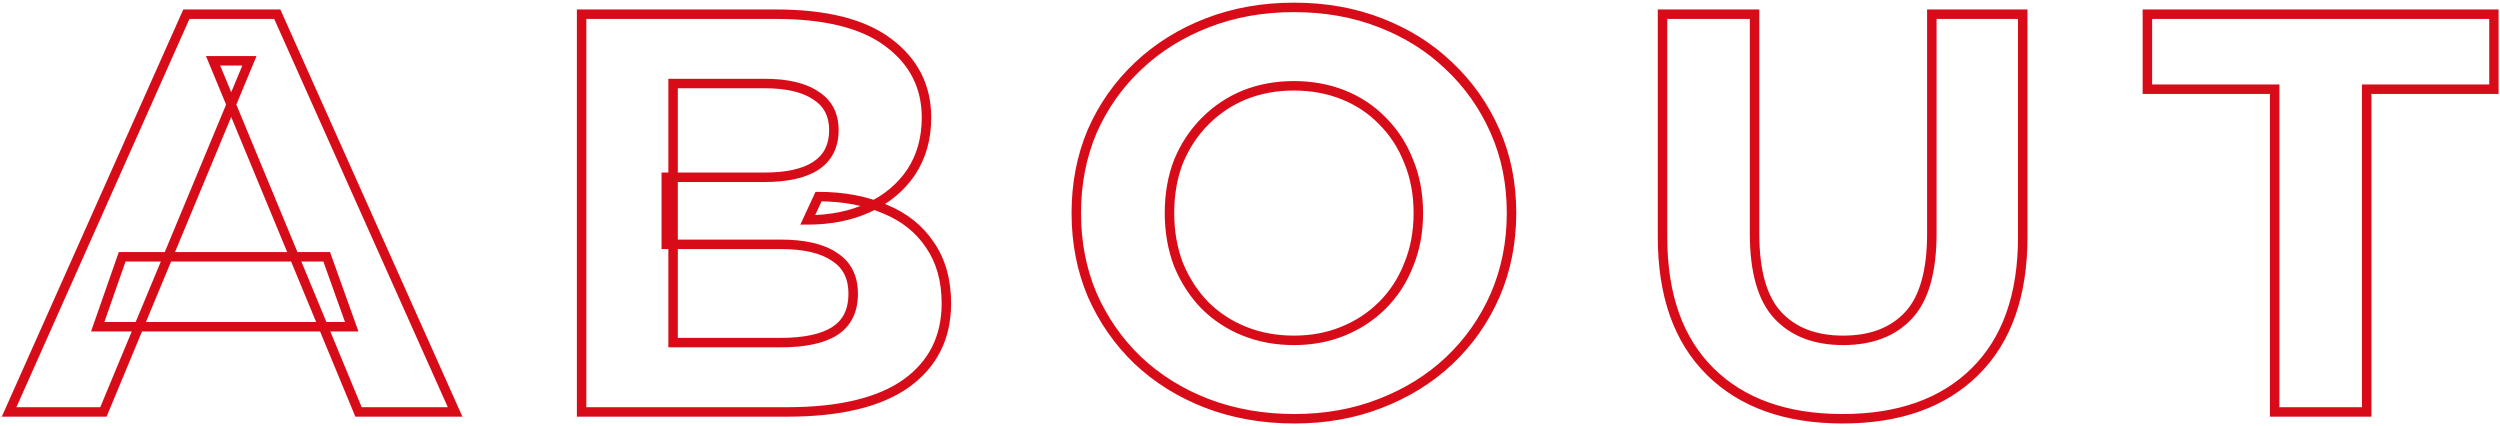 <svg width="528" height="90" viewBox="0 0 528 90" fill="none" xmlns="http://www.w3.org/2000/svg">
<mask id="path-1-outside-1_510_6973" maskUnits="userSpaceOnUse" x="0" y="0" width="528" height="90" fill="black">
<rect fill="white" width="528" height="90"/>
<path d="M1.92 87L39.36 3H58.56L96.12 87H75.72L45 12.84H52.68L21.84 87H1.92ZM20.64 69L25.8 54.24H69L74.28 69H20.64ZM122.835 87V3H163.875C174.435 3 182.355 5 187.635 9C192.995 13 195.675 18.28 195.675 24.84C195.675 29.24 194.595 33.08 192.435 36.36C190.275 39.56 187.315 42.04 183.555 43.8C179.795 45.56 175.475 46.44 170.595 46.44L172.875 41.52C178.155 41.52 182.835 42.4 186.915 44.16C190.995 45.84 194.155 48.36 196.395 51.72C198.715 55.08 199.875 59.2 199.875 64.08C199.875 71.28 197.035 76.92 191.355 81C185.675 85 177.315 87 166.275 87H122.835ZM142.155 72.36H164.835C169.875 72.36 173.675 71.56 176.235 69.96C178.875 68.28 180.195 65.64 180.195 62.04C180.195 58.52 178.875 55.92 176.235 54.24C173.675 52.48 169.875 51.6 164.835 51.6H140.715V37.44H161.475C166.195 37.44 169.795 36.64 172.275 35.04C174.835 33.36 176.115 30.84 176.115 27.48C176.115 24.2 174.835 21.76 172.275 20.16C169.795 18.48 166.195 17.64 161.475 17.64H142.155V72.36ZM273.393 88.44C266.753 88.44 260.593 87.36 254.913 85.2C249.313 83.04 244.433 80 240.273 76.08C236.193 72.16 232.993 67.56 230.673 62.28C228.433 57 227.313 51.24 227.313 45C227.313 38.76 228.433 33 230.673 27.72C232.993 22.44 236.233 17.84 240.393 13.92C244.553 10 249.433 6.96 255.033 4.8C260.633 2.64 266.713 1.56 273.273 1.56C279.913 1.56 285.993 2.64 291.513 4.8C297.113 6.96 301.953 10 306.033 13.92C310.193 17.84 313.433 22.44 315.753 27.72C318.073 32.92 319.233 38.68 319.233 45C319.233 51.24 318.073 57.04 315.753 62.4C313.433 67.68 310.193 72.28 306.033 76.2C301.953 80.04 297.113 83.04 291.513 85.2C285.993 87.36 279.953 88.44 273.393 88.44ZM273.273 71.88C277.033 71.88 280.473 71.24 283.593 69.96C286.793 68.68 289.593 66.84 291.993 64.44C294.393 62.04 296.233 59.2 297.513 55.92C298.873 52.64 299.553 49 299.553 45C299.553 41 298.873 37.36 297.513 34.08C296.233 30.8 294.393 27.96 291.993 25.56C289.673 23.16 286.913 21.32 283.713 20.04C280.513 18.76 277.033 18.12 273.273 18.12C269.513 18.12 266.033 18.76 262.833 20.04C259.713 21.32 256.953 23.16 254.553 25.56C252.153 27.96 250.273 30.8 248.913 34.08C247.633 37.36 246.993 41 246.993 45C246.993 48.92 247.633 52.56 248.913 55.92C250.273 59.2 252.113 62.04 254.433 64.44C256.833 66.84 259.633 68.68 262.833 69.96C266.033 71.24 269.513 71.88 273.273 71.88ZM389.163 88.44C377.243 88.44 367.923 85.12 361.203 78.48C354.483 71.84 351.123 62.36 351.123 50.04V3H370.563V49.32C370.563 57.32 372.203 63.08 375.483 66.6C378.763 70.12 383.363 71.88 389.283 71.88C395.203 71.88 399.803 70.12 403.083 66.6C406.363 63.08 408.003 57.32 408.003 49.32V3H427.203V50.04C427.203 62.36 423.843 71.84 417.123 78.48C410.403 85.12 401.083 88.44 389.163 88.44ZM480.407 87V18.84H453.527V3H526.727V18.84H499.847V87H480.407Z"/>
</mask>
<path d="M1.92 87L1.007 86.593L0.379 88H1.92V87ZM39.36 3V2H38.711L38.447 2.593L39.36 3ZM58.56 3L59.473 2.592L59.208 2H58.56V3ZM96.12 87V88H97.663L97.033 86.592L96.12 87ZM75.72 87L74.796 87.383L75.052 88H75.72V87ZM45 12.84V11.84H43.503L44.076 13.223L45 12.84ZM52.68 12.84L53.603 13.224L54.179 11.84H52.68V12.84ZM21.84 87V88H22.507L22.763 87.384L21.84 87ZM20.64 69L19.696 68.67L19.231 70H20.64V69ZM25.8 54.24V53.24H25.09L24.856 53.91L25.8 54.24ZM69 54.24L69.942 53.903L69.704 53.24H69V54.24ZM74.28 69V70H75.7L75.222 68.663L74.28 69ZM2.833 87.407L40.273 3.407L38.447 2.593L1.007 86.593L2.833 87.407ZM39.36 4H58.56V2H39.36V4ZM57.647 3.408L95.207 87.408L97.033 86.592L59.473 2.592L57.647 3.408ZM96.12 86H75.72V88H96.12V86ZM76.644 86.617L45.924 12.457L44.076 13.223L74.796 87.383L76.644 86.617ZM45 13.84H52.68V11.84H45V13.84ZM51.757 12.456L20.917 86.616L22.763 87.384L53.603 13.224L51.757 12.456ZM21.84 86H1.92V88H21.84V86ZM21.584 69.33L26.744 54.57L24.856 53.91L19.696 68.67L21.584 69.33ZM25.8 55.24H69V53.24H25.8V55.24ZM68.058 54.577L73.338 69.337L75.222 68.663L69.942 53.903L68.058 54.577ZM74.28 68H20.64V70H74.28V68ZM122.835 87H121.835V88H122.835V87ZM122.835 3V2H121.835V3H122.835ZM187.635 9L187.031 9.797L187.037 9.801L187.635 9ZM192.435 36.36L193.264 36.919L193.27 36.91L192.435 36.36ZM183.555 43.8L183.979 44.706L183.555 43.8ZM170.595 46.44L169.688 46.02L169.029 47.44H170.595V46.44ZM172.875 41.52V40.52H172.236L171.968 41.099L172.875 41.52ZM186.915 44.16L186.519 45.078L186.527 45.081L186.534 45.085L186.915 44.16ZM196.395 51.72L195.563 52.275L195.567 52.282L195.572 52.288L196.395 51.72ZM191.355 81L191.931 81.818L191.938 81.812L191.355 81ZM142.155 72.36H141.155V73.36H142.155V72.36ZM176.235 69.96L176.765 70.808L176.772 70.804L176.235 69.96ZM176.235 54.24L175.668 55.064L175.683 55.074L175.698 55.084L176.235 54.24ZM140.715 51.6H139.715V52.6H140.715V51.6ZM140.715 37.44V36.44H139.715V37.44H140.715ZM172.275 35.04L172.817 35.88L172.824 35.876L172.275 35.04ZM172.275 20.16L171.714 20.988L171.729 20.998L171.745 21.008L172.275 20.16ZM142.155 17.64V16.64H141.155V17.64H142.155ZM123.835 87V3H121.835V87H123.835ZM122.835 4H163.875V2H122.835V4ZM163.875 4C174.337 4 182.001 5.986 187.031 9.797L188.239 8.203C182.709 4.014 174.533 2 163.875 2V4ZM187.037 9.801C192.15 13.617 194.675 18.603 194.675 24.84H196.675C196.675 17.957 193.84 12.383 188.233 8.199L187.037 9.801ZM194.675 24.84C194.675 29.069 193.64 32.712 191.6 35.81L193.27 36.91C195.55 33.447 196.675 29.411 196.675 24.84H194.675ZM191.606 35.8C189.555 38.839 186.74 41.205 183.131 42.894L183.979 44.706C187.89 42.875 190.995 40.281 193.264 36.919L191.606 35.8ZM183.131 42.894C179.525 44.582 175.354 45.44 170.595 45.44V47.44C175.596 47.44 180.065 46.538 183.979 44.706L183.131 42.894ZM171.502 46.861L173.782 41.941L171.968 41.099L169.688 46.02L171.502 46.861ZM172.875 42.52C178.044 42.52 182.585 43.381 186.519 45.078L187.311 43.242C183.085 41.419 178.266 40.52 172.875 40.52V42.52ZM186.534 45.085C190.448 46.696 193.443 49.096 195.563 52.275L197.227 51.165C194.867 47.624 191.542 44.984 187.296 43.235L186.534 45.085ZM195.572 52.288C197.756 55.451 198.875 59.363 198.875 64.08H200.875C200.875 59.037 199.674 54.709 197.218 51.152L195.572 52.288ZM198.875 64.08C198.875 70.969 196.181 76.302 190.772 80.188L191.938 81.812C197.889 77.538 200.875 71.591 200.875 64.08H198.875ZM190.779 80.182C185.341 84.012 177.221 86 166.275 86V88C177.409 88 186.009 85.988 191.931 81.818L190.779 80.182ZM166.275 86H122.835V88H166.275V86ZM142.155 73.36H164.835V71.36H142.155V73.36ZM164.835 73.36C169.95 73.36 173.972 72.553 176.765 70.808L175.705 69.112C173.378 70.567 169.8 71.36 164.835 71.36V73.36ZM176.772 70.804C179.748 68.91 181.195 65.921 181.195 62.04H179.195C179.195 65.359 178.002 67.65 175.698 69.116L176.772 70.804ZM181.195 62.04C181.195 58.229 179.74 55.285 176.772 53.396L175.698 55.084C178.01 56.554 179.195 58.811 179.195 62.04H181.195ZM176.802 53.416C174 51.49 169.963 50.6 164.835 50.6V52.6C169.788 52.6 173.35 53.47 175.668 55.064L176.802 53.416ZM164.835 50.6H140.715V52.6H164.835V50.6ZM141.715 51.6V37.44H139.715V51.6H141.715ZM140.715 38.44H161.475V36.44H140.715V38.44ZM161.475 38.44C166.282 38.44 170.105 37.63 172.817 35.88L171.733 34.2C169.484 35.65 166.108 36.44 161.475 36.44V38.44ZM172.824 35.876C175.696 33.991 177.115 31.138 177.115 27.48H175.115C175.115 30.542 173.974 32.729 171.726 34.204L172.824 35.876ZM177.115 27.48C177.115 23.891 175.686 21.113 172.805 19.312L171.745 21.008C173.984 22.407 175.115 24.509 175.115 27.48H177.115ZM172.836 19.332C170.12 17.492 166.289 16.64 161.475 16.64V18.64C166.101 18.64 169.47 19.468 171.714 20.988L172.836 19.332ZM161.475 16.64H142.155V18.64H161.475V16.64ZM141.155 17.64V72.36H143.155V17.64H141.155ZM254.913 85.2L254.553 86.133L254.557 86.135L254.913 85.2ZM240.273 76.08L239.58 76.801L239.587 76.808L240.273 76.08ZM230.673 62.28L229.752 62.671L229.757 62.682L230.673 62.28ZM230.673 27.72L229.757 27.318L229.752 27.329L230.673 27.72ZM255.033 4.8L254.673 3.867L255.033 4.8ZM291.513 4.8L291.148 5.731L291.153 5.733L291.513 4.8ZM306.033 13.92L305.34 14.641L305.347 14.648L306.033 13.92ZM315.753 27.72L314.837 28.122L314.84 28.127L315.753 27.72ZM315.753 62.4L316.668 62.802L316.671 62.797L315.753 62.4ZM306.033 76.2L306.718 76.928L306.719 76.928L306.033 76.2ZM291.513 85.2L291.153 84.267L291.148 84.269L291.513 85.2ZM283.593 69.96L283.221 69.031L283.213 69.035L283.593 69.96ZM291.993 64.44L291.286 63.733L291.993 64.44ZM297.513 55.92L296.589 55.537L296.585 55.547L296.581 55.556L297.513 55.92ZM297.513 34.08L296.581 34.444L296.585 34.453L296.589 34.463L297.513 34.08ZM291.993 25.56L291.274 26.255L291.28 26.261L291.286 26.267L291.993 25.56ZM283.713 20.04L283.341 20.968L283.713 20.04ZM262.833 20.04L262.461 19.111L262.453 19.115L262.833 20.04ZM254.553 25.56L255.26 26.267L254.553 25.56ZM248.913 34.08L247.989 33.697L247.985 33.707L247.981 33.717L248.913 34.08ZM248.913 55.92L247.978 56.276L247.984 56.29L247.989 56.303L248.913 55.92ZM254.433 64.44L253.714 65.135L253.72 65.141L253.726 65.147L254.433 64.44ZM262.833 69.96L262.461 70.888L262.833 69.96ZM273.393 87.44C266.863 87.44 260.825 86.378 255.268 84.265L254.557 86.135C260.361 88.342 266.643 89.44 273.393 89.44V87.44ZM255.273 84.267C249.787 82.151 245.02 79.179 240.959 75.352L239.587 76.808C243.846 80.821 248.838 83.929 254.553 86.133L255.273 84.267ZM240.966 75.359C236.982 71.531 233.857 67.04 231.588 61.878L229.757 62.682C232.129 68.08 235.404 72.789 239.58 76.801L240.966 75.359ZM231.593 61.889C229.41 56.743 228.313 51.118 228.313 45H226.313C226.313 51.362 227.455 57.257 229.752 62.67L231.593 61.889ZM228.313 45C228.313 38.882 229.41 33.257 231.593 28.11L229.752 27.329C227.455 32.743 226.313 38.638 226.313 45H228.313ZM231.588 28.122C233.855 22.964 237.017 18.475 241.079 14.648L239.707 13.192C235.448 17.205 232.131 21.916 229.757 27.318L231.588 28.122ZM241.079 14.648C245.14 10.821 249.907 7.849 255.393 5.733L254.673 3.867C248.958 6.071 243.966 9.179 239.707 13.192L241.079 14.648ZM255.393 5.733C260.868 3.621 266.824 2.56 273.273 2.56V0.56C266.601 0.56 260.398 1.659 254.673 3.867L255.393 5.733ZM273.273 2.56C279.803 2.56 285.758 3.622 291.148 5.731L291.877 3.869C286.228 1.658 280.023 0.56 273.273 0.56V2.56ZM291.153 5.733C296.637 7.848 301.362 10.819 305.34 14.641L306.726 13.199C302.544 9.181 297.589 6.072 291.873 3.867L291.153 5.733ZM305.347 14.648C309.408 18.475 312.571 22.964 314.837 28.122L316.668 27.318C314.295 21.916 310.977 17.205 306.719 13.192L305.347 14.648ZM314.84 28.127C317.096 33.186 318.233 38.805 318.233 45H320.233C320.233 38.555 319.049 32.654 316.666 27.313L314.84 28.127ZM318.233 45C318.233 51.113 317.097 56.777 314.835 62.003L316.671 62.797C319.048 57.303 320.233 51.367 320.233 45H318.233ZM314.837 61.998C312.571 67.156 309.408 71.645 305.347 75.472L306.719 76.928C310.977 72.915 314.295 68.204 316.668 62.802L314.837 61.998ZM305.347 75.472C301.368 79.217 296.641 82.15 291.153 84.267L291.873 86.133C297.585 83.93 302.537 80.863 306.718 76.928L305.347 75.472ZM291.148 84.269C285.756 86.379 279.841 87.44 273.393 87.44V89.44C280.064 89.44 286.229 88.341 291.877 86.131L291.148 84.269ZM273.273 72.88C277.148 72.88 280.719 72.22 283.972 70.885L283.213 69.035C280.227 70.26 276.918 70.88 273.273 70.88V72.88ZM283.964 70.888C287.288 69.559 290.203 67.644 292.7 65.147L291.286 63.733C288.983 66.036 286.298 67.801 283.221 69.031L283.964 70.888ZM292.7 65.147C295.201 62.646 297.116 59.687 298.444 56.283L296.581 55.556C295.35 58.713 293.584 61.434 291.286 63.733L292.7 65.147ZM298.437 56.303C299.853 52.887 300.553 49.115 300.553 45H298.553C298.553 48.885 297.893 52.393 296.589 55.537L298.437 56.303ZM300.553 45C300.553 40.885 299.853 37.113 298.437 33.697L296.589 34.463C297.893 37.607 298.553 41.115 298.553 45H300.553ZM298.444 33.717C297.116 30.313 295.201 27.354 292.7 24.853L291.286 26.267C293.584 28.566 295.35 31.287 296.581 34.444L298.444 33.717ZM292.712 24.865C290.29 22.36 287.411 20.442 284.084 19.111L283.341 20.968C286.415 22.198 289.055 23.96 291.274 26.255L292.712 24.865ZM284.084 19.111C280.756 17.78 277.148 17.12 273.273 17.12V19.12C276.917 19.12 280.27 19.74 283.341 20.968L284.084 19.111ZM273.273 17.12C269.397 17.12 265.79 17.78 262.461 19.111L263.204 20.968C266.276 19.74 269.628 19.12 273.273 19.12V17.12ZM262.453 19.115C259.21 20.445 256.339 22.36 253.846 24.853L255.26 26.267C257.567 23.96 260.216 22.195 263.212 20.965L262.453 19.115ZM253.846 24.853C251.349 27.35 249.397 30.302 247.989 33.697L249.837 34.463C251.149 31.299 252.957 28.57 255.26 26.267L253.846 24.853ZM247.981 33.717C246.65 37.127 245.993 40.892 245.993 45H247.993C247.993 41.108 248.615 37.593 249.844 34.444L247.981 33.717ZM245.993 45C245.993 49.031 246.651 52.792 247.978 56.276L249.847 55.564C248.614 52.328 247.993 48.809 247.993 45H245.993ZM247.989 56.303C249.394 59.691 251.301 62.639 253.714 65.135L255.152 63.745C252.924 61.441 251.152 58.709 249.837 55.537L247.989 56.303ZM253.726 65.147C256.223 67.644 259.138 69.559 262.461 70.888L263.204 69.031C260.128 67.801 257.443 66.036 255.14 63.733L253.726 65.147ZM262.461 70.888C265.79 72.22 269.397 72.88 273.273 72.88V70.88C269.628 70.88 266.276 70.26 263.204 69.031L262.461 70.888ZM361.203 78.48L361.906 77.769L361.203 78.48ZM351.123 3V2H350.123V3H351.123ZM370.563 3H371.563V2H370.563V3ZM375.483 66.6L374.751 67.282L375.483 66.6ZM403.083 66.6L403.814 67.282L403.083 66.6ZM408.003 3V2H407.003V3H408.003ZM427.203 3H428.203V2H427.203V3ZM417.123 78.48L417.826 79.191L417.123 78.48ZM389.163 87.44C377.434 87.44 368.393 84.178 361.906 77.769L360.5 79.191C367.453 86.062 377.052 89.44 389.163 89.44V87.44ZM361.906 77.769C355.429 71.369 352.123 62.178 352.123 50.04H350.123C350.123 62.542 353.537 72.311 360.5 79.191L361.906 77.769ZM352.123 50.04V3H350.123V50.04H352.123ZM351.123 4H370.563V2H351.123V4ZM369.563 3V49.32H371.563V3H369.563ZM369.563 49.32C369.563 57.416 371.215 63.487 374.751 67.282L376.214 65.918C373.19 62.673 371.563 57.224 371.563 49.32H369.563ZM374.751 67.282C378.263 71.05 383.154 72.88 389.283 72.88V70.88C383.572 70.88 379.263 69.19 376.214 65.918L374.751 67.282ZM389.283 72.88C395.412 72.88 400.303 71.05 403.814 67.282L402.351 65.918C399.303 69.19 394.994 70.88 389.283 70.88V72.88ZM403.814 67.282C407.35 63.487 409.003 57.416 409.003 49.32H407.003C407.003 57.224 405.375 62.673 402.351 65.918L403.814 67.282ZM409.003 49.32V3H407.003V49.32H409.003ZM408.003 4H427.203V2H408.003V4ZM426.203 3V50.04H428.203V3H426.203ZM426.203 50.04C426.203 62.178 422.897 71.369 416.42 77.769L417.826 79.191C424.789 72.311 428.203 62.542 428.203 50.04H426.203ZM416.42 77.769C409.933 84.178 400.892 87.44 389.163 87.44V89.44C401.274 89.44 410.873 86.062 417.826 79.191L416.42 77.769ZM480.407 87H479.407V88H480.407V87ZM480.407 18.84H481.407V17.84H480.407V18.84ZM453.527 18.84H452.527V19.84H453.527V18.84ZM453.527 3V2H452.527V3H453.527ZM526.727 3H527.727V2H526.727V3ZM526.727 18.84V19.84H527.727V18.84H526.727ZM499.847 18.84V17.84H498.847V18.84H499.847ZM499.847 87V88H500.847V87H499.847ZM481.407 87V18.84H479.407V87H481.407ZM480.407 17.84H453.527V19.84H480.407V17.84ZM454.527 18.84V3H452.527V18.84H454.527ZM453.527 4H526.727V2H453.527V4ZM525.727 3V18.84H527.727V3H525.727ZM526.727 17.84H499.847V19.84H526.727V17.84ZM498.847 18.84V87H500.847V18.84H498.847ZM499.847 86H480.407V88H499.847V86Z" fill="#D80C18" mask="url(#path-1-outside-1_510_6973)"/>
</svg>
